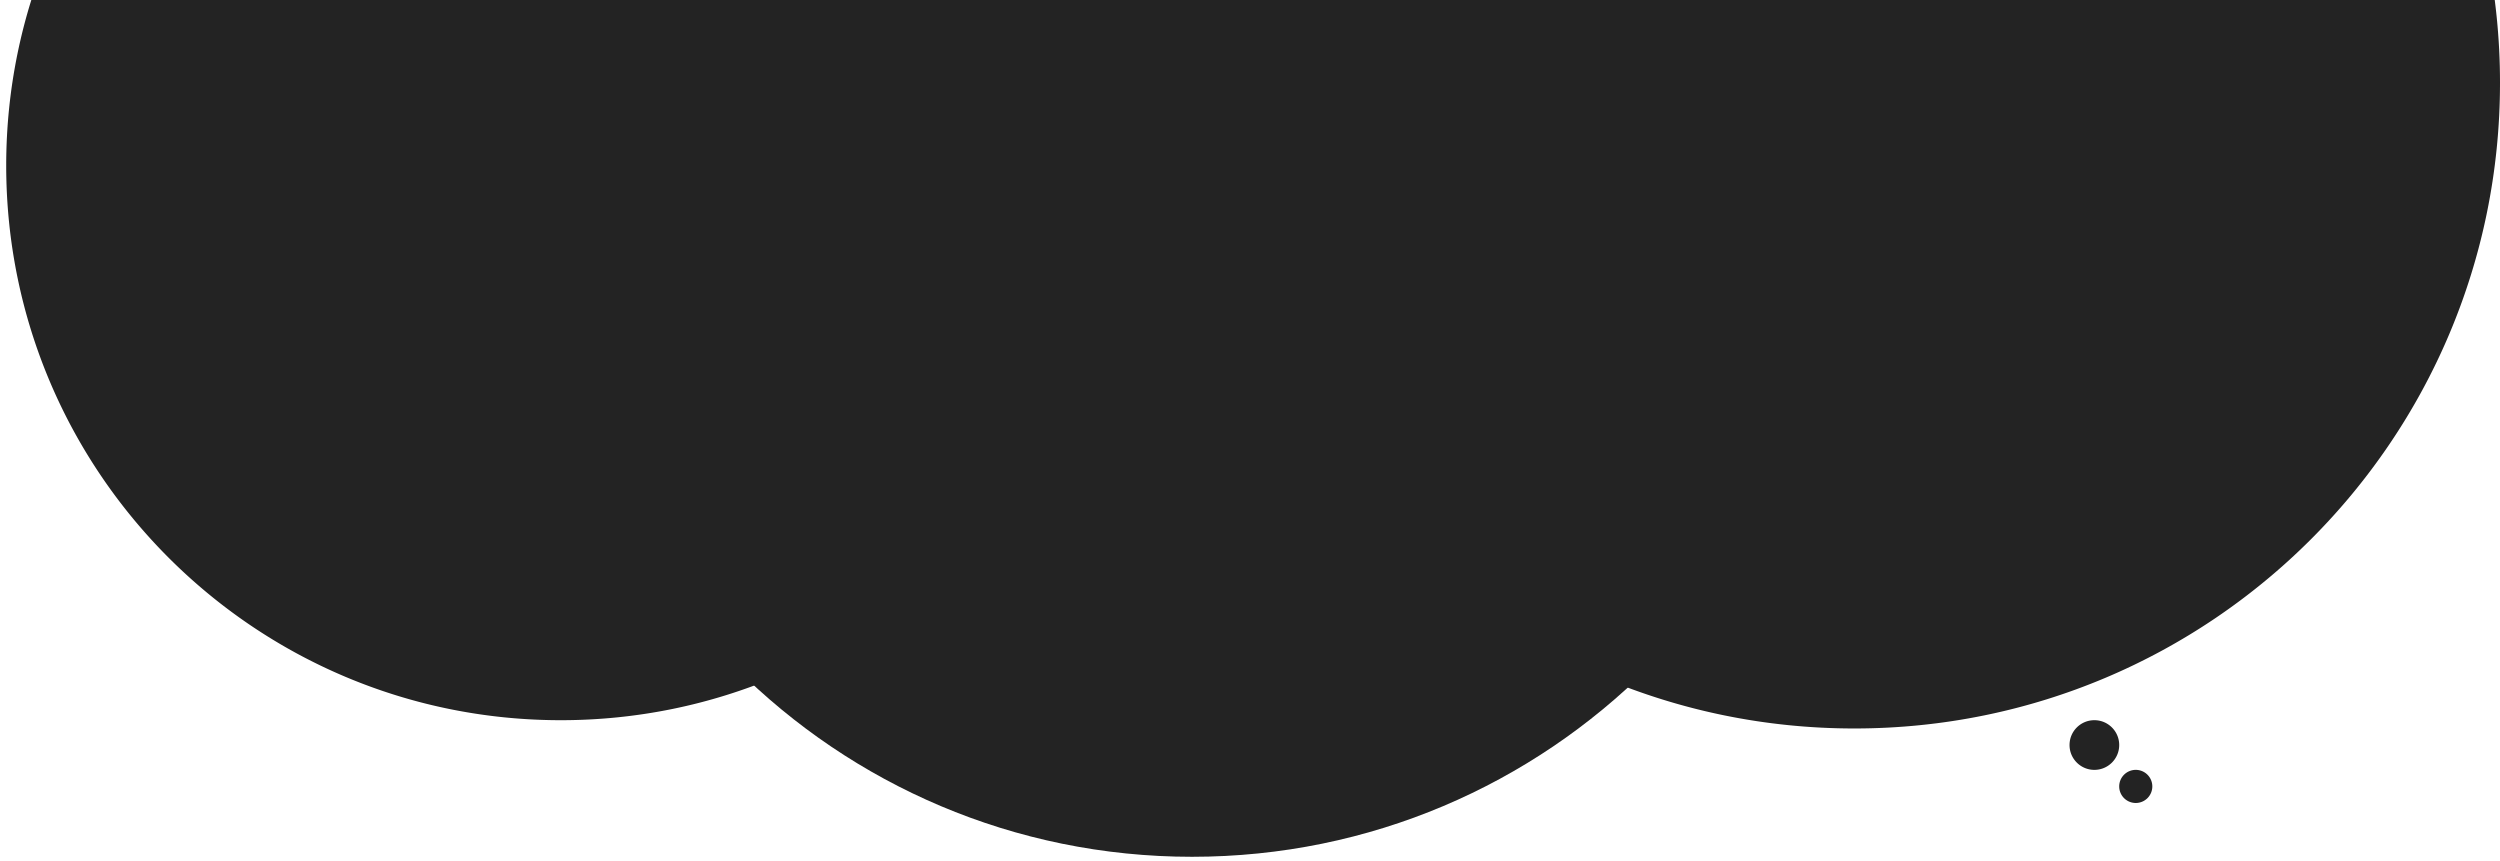 <svg xmlns="http://www.w3.org/2000/svg" width="1208" height="416" fill="none"><path fill="#232323" d="M888 102c0 172.313-139.687 312-312 312S264 274.313 264 102s139.687-312 312-312S888-70.313 888 102z"/><path fill="#232323" d="M895-48c0 172.313-139.687 312-312 312S271 124.313 271-48s139.687-312 312-312S895-220.313 895-48z"/><path fill="#232323" d="M1208 40c0 172.313-139.69 312-312 312-172.313 0-312-139.687-312-312s139.687-312 312-312c172.31 0 312 139.687 312 312zM539 80c0 148.012-119.988 268-268 268S3 228.012 3 80s119.988-268 268-268S539-68.012 539 80zm485 280c0 6.627-5.37 12-12 12s-12-5.373-12-12 5.37-12 12-12 12 5.373 12 12zm0 20a8 8 0 008 8 8 8 0 008-8 8 8 0 00-8-8 8 8 0 00-8 8z"/></svg>